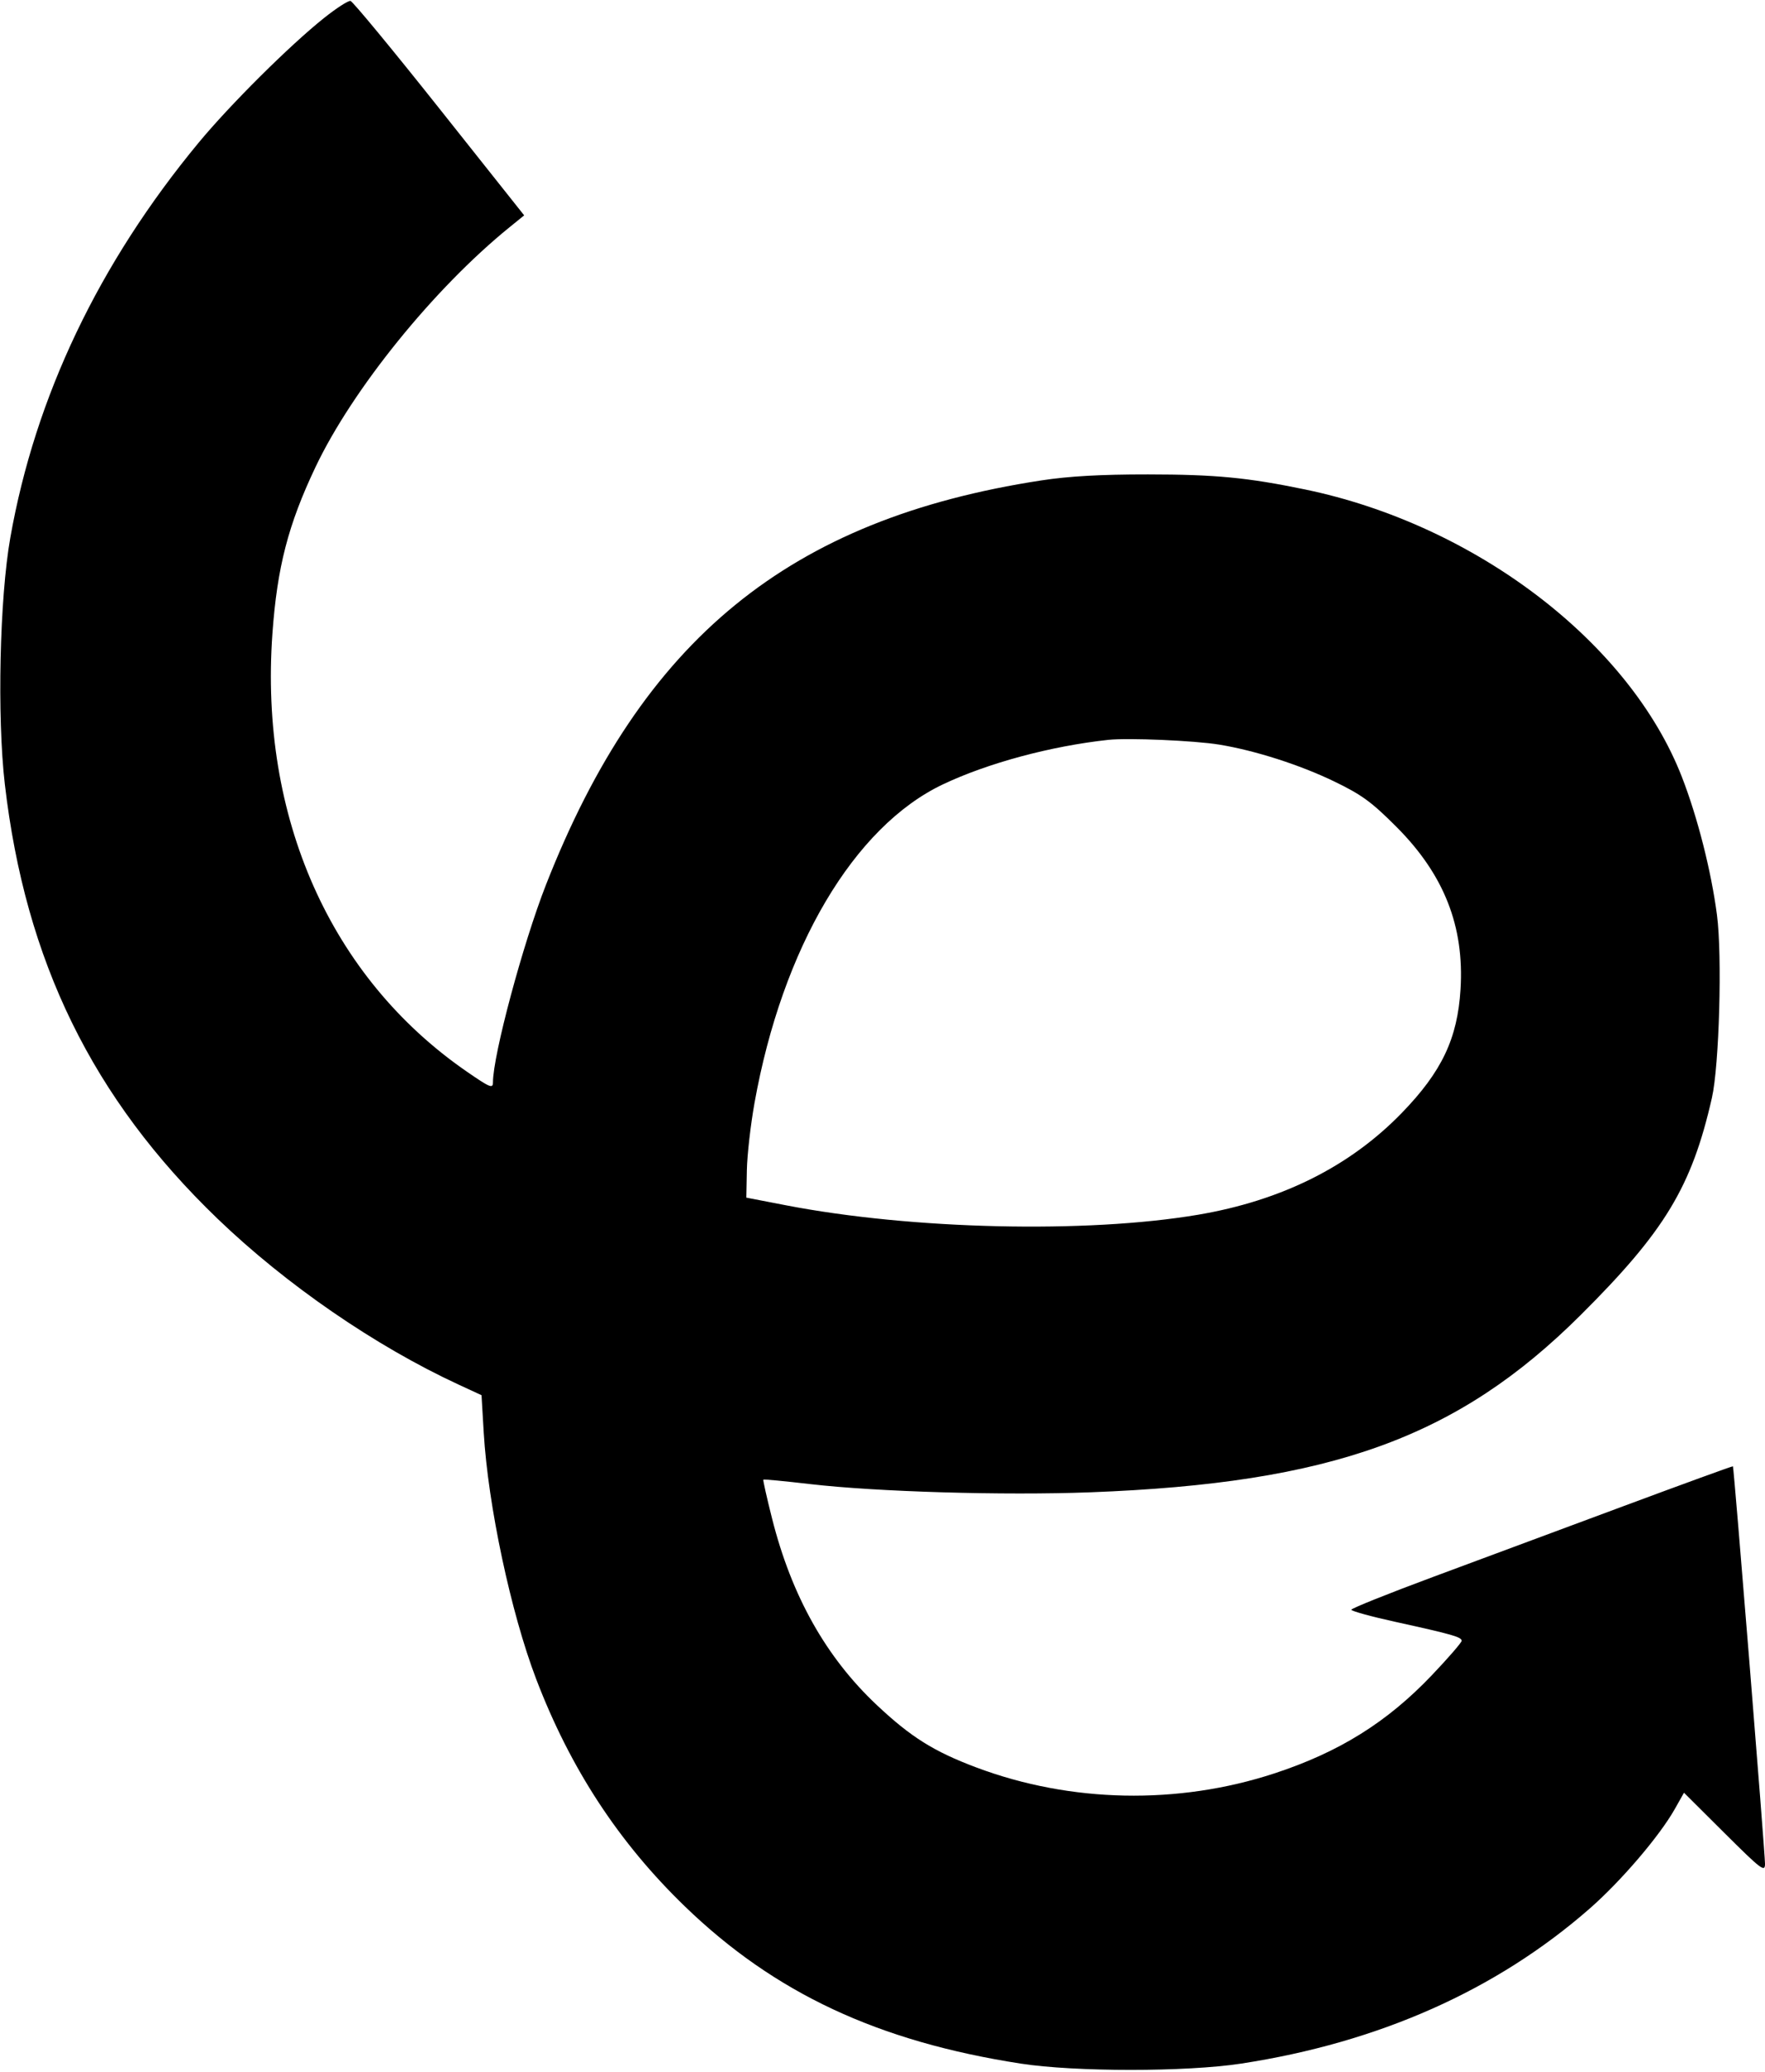 <?xml version="1.0" encoding="UTF-8"?>
<!DOCTYPE svg PUBLIC '-//W3C//DTD SVG 1.0//EN'
          'http://www.w3.org/TR/2001/REC-SVG-20010904/DTD/svg10.dtd'>
<svg height="601" viewBox="0 0 512 601" width="512" xmlns="http://www.w3.org/2000/svg" xmlns:xlink="http://www.w3.org/1999/xlink"
><path d="M94 5.22c-9.906 7.897-27.252 25.141-36.347 36.134C28.67 76.383 10.217 115.084 2.989 156c-3.098 17.535-3.861 51.908-1.587 71.5C7.364 278.878 26.83 318.645 63.1 353.545c19.903 19.151 45.833 36.992 69.99 48.155l6.59 3.045.644 10.878c1.251 21.115 7.872 52.233 15.204 71.449 9.901 25.95 23.964 47.447 43.189 66.021 26 25.118 55.992 39.15 97.379 45.559 15.714 2.433 48.032 2.435 63.904.004 39.974-6.122 74.066-21.278 101.113-44.951 9.106-7.97 20.292-21.053 24.728-28.921l2.659-4.715 11.75 11.7c10.672 10.626 11.75 11.446 11.75 8.938 0-3.261-9.021-115.069-9.306-115.33-.107-.099-14.369 5.093-31.694 11.538-17.325 6.444-42.187 15.686-55.25 20.539-13.062 4.852-23.75 9.141-23.75 9.531s5.732 1.969 12.739 3.508c16.529 3.633 19.261 4.413 19.261 5.503 0 .495-3.89 4.989-8.645 9.986-13.009 13.669-26.921 22.339-45.744 28.504-27.943 9.154-59.047 8.526-86.385-1.742-12.334-4.633-19.014-8.823-28.9-18.126-14.721-13.854-24.688-31.609-30.36-54.08-1.532-6.071-2.673-11.154-2.535-11.295s6.236.44 13.552 1.292c19.293 2.249 56.226 3.331 81.294 2.383 69.977-2.646 106.529-15.859 142.242-51.418 24.428-24.323 32.217-37.21 38.077-63 2.137-9.402 3.018-41.255 1.468-53.079-1.672-12.761-5.632-28.339-10.173-40.022-15.179-39.051-59.966-73.205-109.391-83.421-16.673-3.446-25.914-4.329-45.5-4.346-13.667-.011-22.929.51-30.964 1.742-73.095 11.209-115.717 46.013-143.66 117.309C151.689 273.744 143 306.135 143 314.002c0 1.88-.863 1.521-7.682-3.192-39.492-27.297-60.095-73.767-56.297-126.98 1.375-19.261 4.579-31.649 12.5-48.33 10.709-22.551 34.345-51.774 56.256-69.554l4.277-3.47-24.605-30.988C113.916 14.445 102.316.396 101.672.269S97.575 2.37 94 5.22m227.5 209.412c-16.656 1.807-34.989 6.744-48 12.928-25.801 12.262-46.561 47.38-54.627 92.407-1.136 6.343-2.135 15.118-2.219 19.5l-.154 7.966 11.5 2.223c36.475 7.049 87.178 8.215 119.5 2.748 24.257-4.102 44.092-14.013 59.153-29.555 11.594-11.965 16.145-21.549 17.024-35.849 1.124-18.31-4.781-33.283-18.581-47.117-7.235-7.253-10.1-9.343-18.096-13.203-9.988-4.822-22.98-8.98-33.332-10.669-7.232-1.179-26.421-2.002-32.168-1.379" fill-rule="evenodd"
/></svg
>
